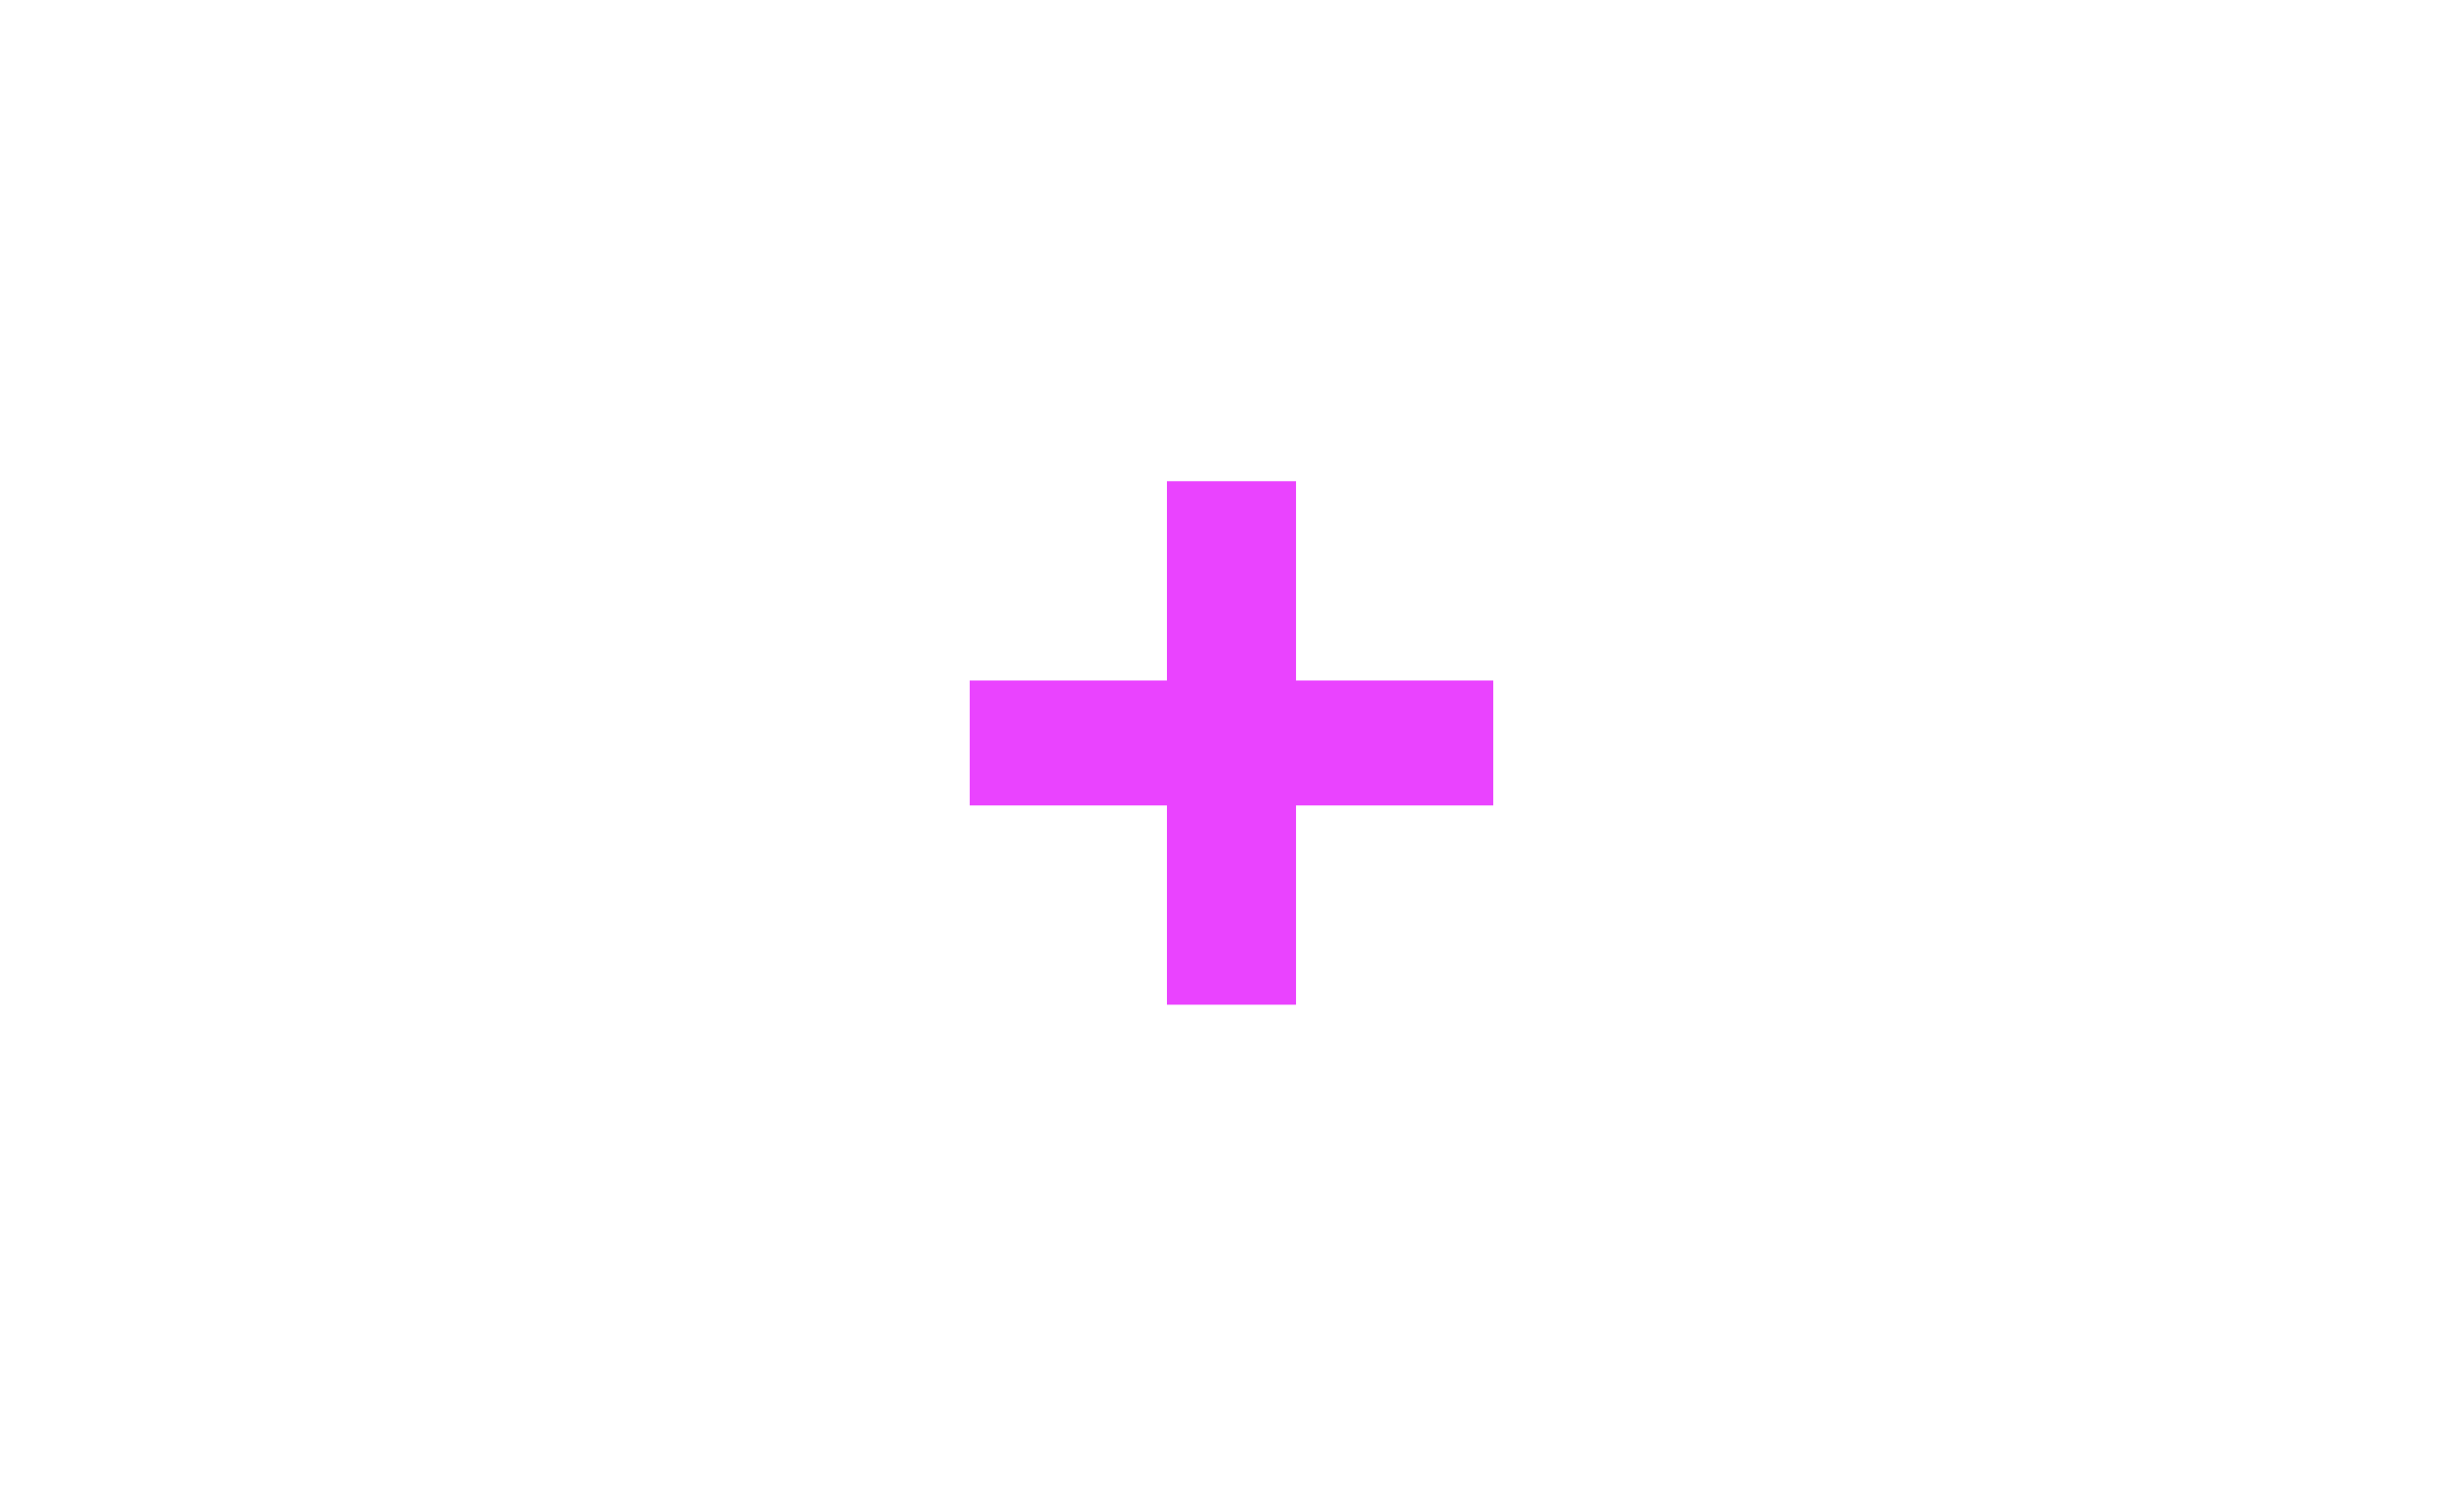 <?xml version="1.0" encoding="UTF-8"?> <!-- Generator: Adobe Illustrator 27.5.0, SVG Export Plug-In . SVG Version: 6.00 Build 0) --> <svg xmlns="http://www.w3.org/2000/svg" xmlns:xlink="http://www.w3.org/1999/xlink" id="Layer_1" x="0px" y="0px" viewBox="0 0 238.6 145.1" style="enable-background:new 0 0 238.6 145.1;" xml:space="preserve"> <style type="text/css"> .st0{clip-path:url(#SVGID_00000034795994974252307540000002798489877981084051_);} .st1{fill-rule:evenodd;clip-rule:evenodd;fill:#6BE78D;} .st2{fill:#3C4FB4;stroke:#3C4FB4;stroke-miterlimit:10;} .st3{fill:#FFFFFF;stroke:#1944BF;stroke-width:0.25;stroke-miterlimit:10;} .st4{fill:#FFFFFF;} .st5{fill:none;stroke:#1D1D1B;stroke-miterlimit:10;} .st6{fill:#6BE78D;} .st7{fill:none;stroke:#FFFFFF;stroke-miterlimit:10;} .st8{fill:#25A292;} .st9{fill:none;stroke:#6BE78D;stroke-miterlimit:10;} .st10{fill:#1944BF;} .st11{fill:none;stroke:#1944BF;stroke-miterlimit:10;} .st12{fill:none;stroke:#25A292;stroke-miterlimit:10;} .st13{fill:none;stroke:#FFFFFF;stroke-width:3;stroke-miterlimit:10;} .st14{fill:#1944BF;stroke:#1D1D1B;stroke-miterlimit:10;} .st15{clip-path:url(#SVGID_00000162350705546419840830000002491519540559468718_);fill:#FFFFFF;} .st16{clip-path:url(#SVGID_00000065069519393997594190000017455699139711682445_);fill:#FFFFFF;} .st17{clip-path:url(#SVGID_00000124162444440067710530000010099435737489417088_);fill:#FFFFFF;} .st18{fill:#1944BF;stroke:#FFFFFF;stroke-miterlimit:10;} .st19{clip-path:url(#SVGID_00000083772234199732212470000017583336939943698088_);fill:#FFFFFF;} .st20{clip-path:url(#SVGID_00000128484470830826157100000016971070012286106259_);fill:#FFFFFF;} .st21{clip-path:url(#SVGID_00000042730628199487233070000001376690031267537550_);fill:#FFFFFF;} .st22{clip-path:url(#SVGID_00000073689132532618922590000005421514618029983421_);fill:#FFFFFF;} .st23{clip-path:url(#SVGID_00000178898589551857697640000012448704298300618921_);fill:#FFFFFF;} .st24{clip-path:url(#SVGID_00000146471289123974497440000010276805046961645443_);fill:#FFFFFF;} .st25{clip-path:url(#SVGID_00000121260430311633651930000005630892522849247625_);fill:#FFFFFF;} .st26{clip-path:url(#SVGID_00000168805828410152846940000000541110403549815685_);fill:#FFFFFF;} .st27{clip-path:url(#SVGID_00000124150157151650635960000007327183206364197796_);fill:#FFFFFF;} .st28{clip-path:url(#SVGID_00000138540884584296532650000017241924167877859232_);fill:#FFFFFF;} .st29{clip-path:url(#SVGID_00000055702899260563447390000014347100090937549228_);fill:#FFFFFF;} .st30{clip-path:url(#SVGID_00000109020403857879880340000016344577170932841382_);fill:#FFFFFF;} .st31{fill:#03A1EC;} .st32{fill:none;stroke:#ECECDE;stroke-width:2;stroke-miterlimit:10;} .st33{fill:#8C3854;} .st34{fill:#8566E5;} .st35{fill:none;stroke:#8566E5;stroke-miterlimit:10;} .st36{fill:#0850C2;} .st37{fill:none;stroke:#0850C2;stroke-miterlimit:10;} .st38{fill:#22C4AB;} .st39{fill:#00A0DC;} .st40{fill:#2DDBD1;} .st41{fill:#EA43FF;} .st42{fill:none;stroke:#2DDBD1;stroke-miterlimit:10;} .st43{fill:none;stroke:#00A0DC;stroke-miterlimit:10;} .st44{fill-rule:evenodd;clip-rule:evenodd;fill:#8566E5;} .st45{fill:none;stroke:#FFFFFF;stroke-width:4.691;stroke-miterlimit:10;} .st46{fill:none;stroke:#3C4FB4;stroke-miterlimit:10;} .st47{fill:#AAABAB;} .st48{fill:#3C4FB4;} .st49{clip-path:url(#SVGID_00000085940579265511493630000015490031623059164576_);fill:none;stroke:#EA43FF;stroke-miterlimit:10;} .st50{clip-path:url(#SVGID_00000085940579265511493630000015490031623059164576_);} .st51{fill:none;stroke:#EA43FF;stroke-miterlimit:10;} .st52{clip-path:url(#SVGID_00000084507467699195660670000004896804687523536557_);} .st53{clip-path:url(#SVGID_00000075123859819665411670000000309363586499958439_);} .st54{fill:none;stroke:#EA43FF;stroke-width:2;stroke-miterlimit:10;} .st55{fill-rule:evenodd;clip-rule:evenodd;fill:#25A292;} .st56{fill-rule:evenodd;clip-rule:evenodd;fill:#E153B2;stroke:#E153B2;stroke-miterlimit:10;} .st57{fill:none;stroke:#6BE78D;stroke-width:4;stroke-miterlimit:22.926;} .st58{fill:none;stroke:#6BE78D;stroke-width:16;stroke-miterlimit:22.926;} .st59{fill:none;stroke:#1944BF;stroke-width:16;stroke-miterlimit:10;} .st60{fill:none;stroke:#25A292;stroke-width:16;stroke-miterlimit:10;} .st61{fill:none;stroke:#8566E5;stroke-width:16;stroke-miterlimit:22.926;} .st62{fill:none;stroke:#E153B2;stroke-width:16;stroke-miterlimit:10;} .st63{fill:#E153B2;stroke:#E153B2;stroke-miterlimit:10;} .st64{fill:none;stroke:#8566E5;stroke-width:4;stroke-miterlimit:22.926;} .st65{fill:none;stroke:#E153B2;stroke-width:4;stroke-miterlimit:22.926;} .st66{fill-rule:evenodd;clip-rule:evenodd;fill:#1944BF;} .st67{fill:none;stroke:#25A292;stroke-width:4;stroke-miterlimit:22.926;} .st68{fill-rule:evenodd;clip-rule:evenodd;fill:#FFFFFF;} .st69{clip-path:url(#SVGID_00000020400501601519039270000009206037492413472183_);} .st70{fill:#E153B2;} .st71{fill-rule:evenodd;clip-rule:evenodd;fill:#E153B2;stroke:#E153B2;stroke-width:11.088;stroke-miterlimit:10;} .st72{fill:none;stroke:#8566E5;stroke-width:7.301;stroke-miterlimit:10;} </style> <g> <g> <path class="st41" d="M113,97.3V78H93.9V65.9H113V46.6h12.5v19.3h19.1V78h-19.1v19.3H113z"></path> </g> </g> <g> <defs> <line id="SVGID_00000149360533431786211780000008891154068962367130_" x1="2748.7" y1="-35.1" x2="2317.1" y2="-35.1"></line> </defs> <clipPath id="SVGID_00000094588376304516805220000008869488570421222065_"> <use xlink:href="#SVGID_00000149360533431786211780000008891154068962367130_" style="overflow:visible;"></use> </clipPath> </g> </svg> 